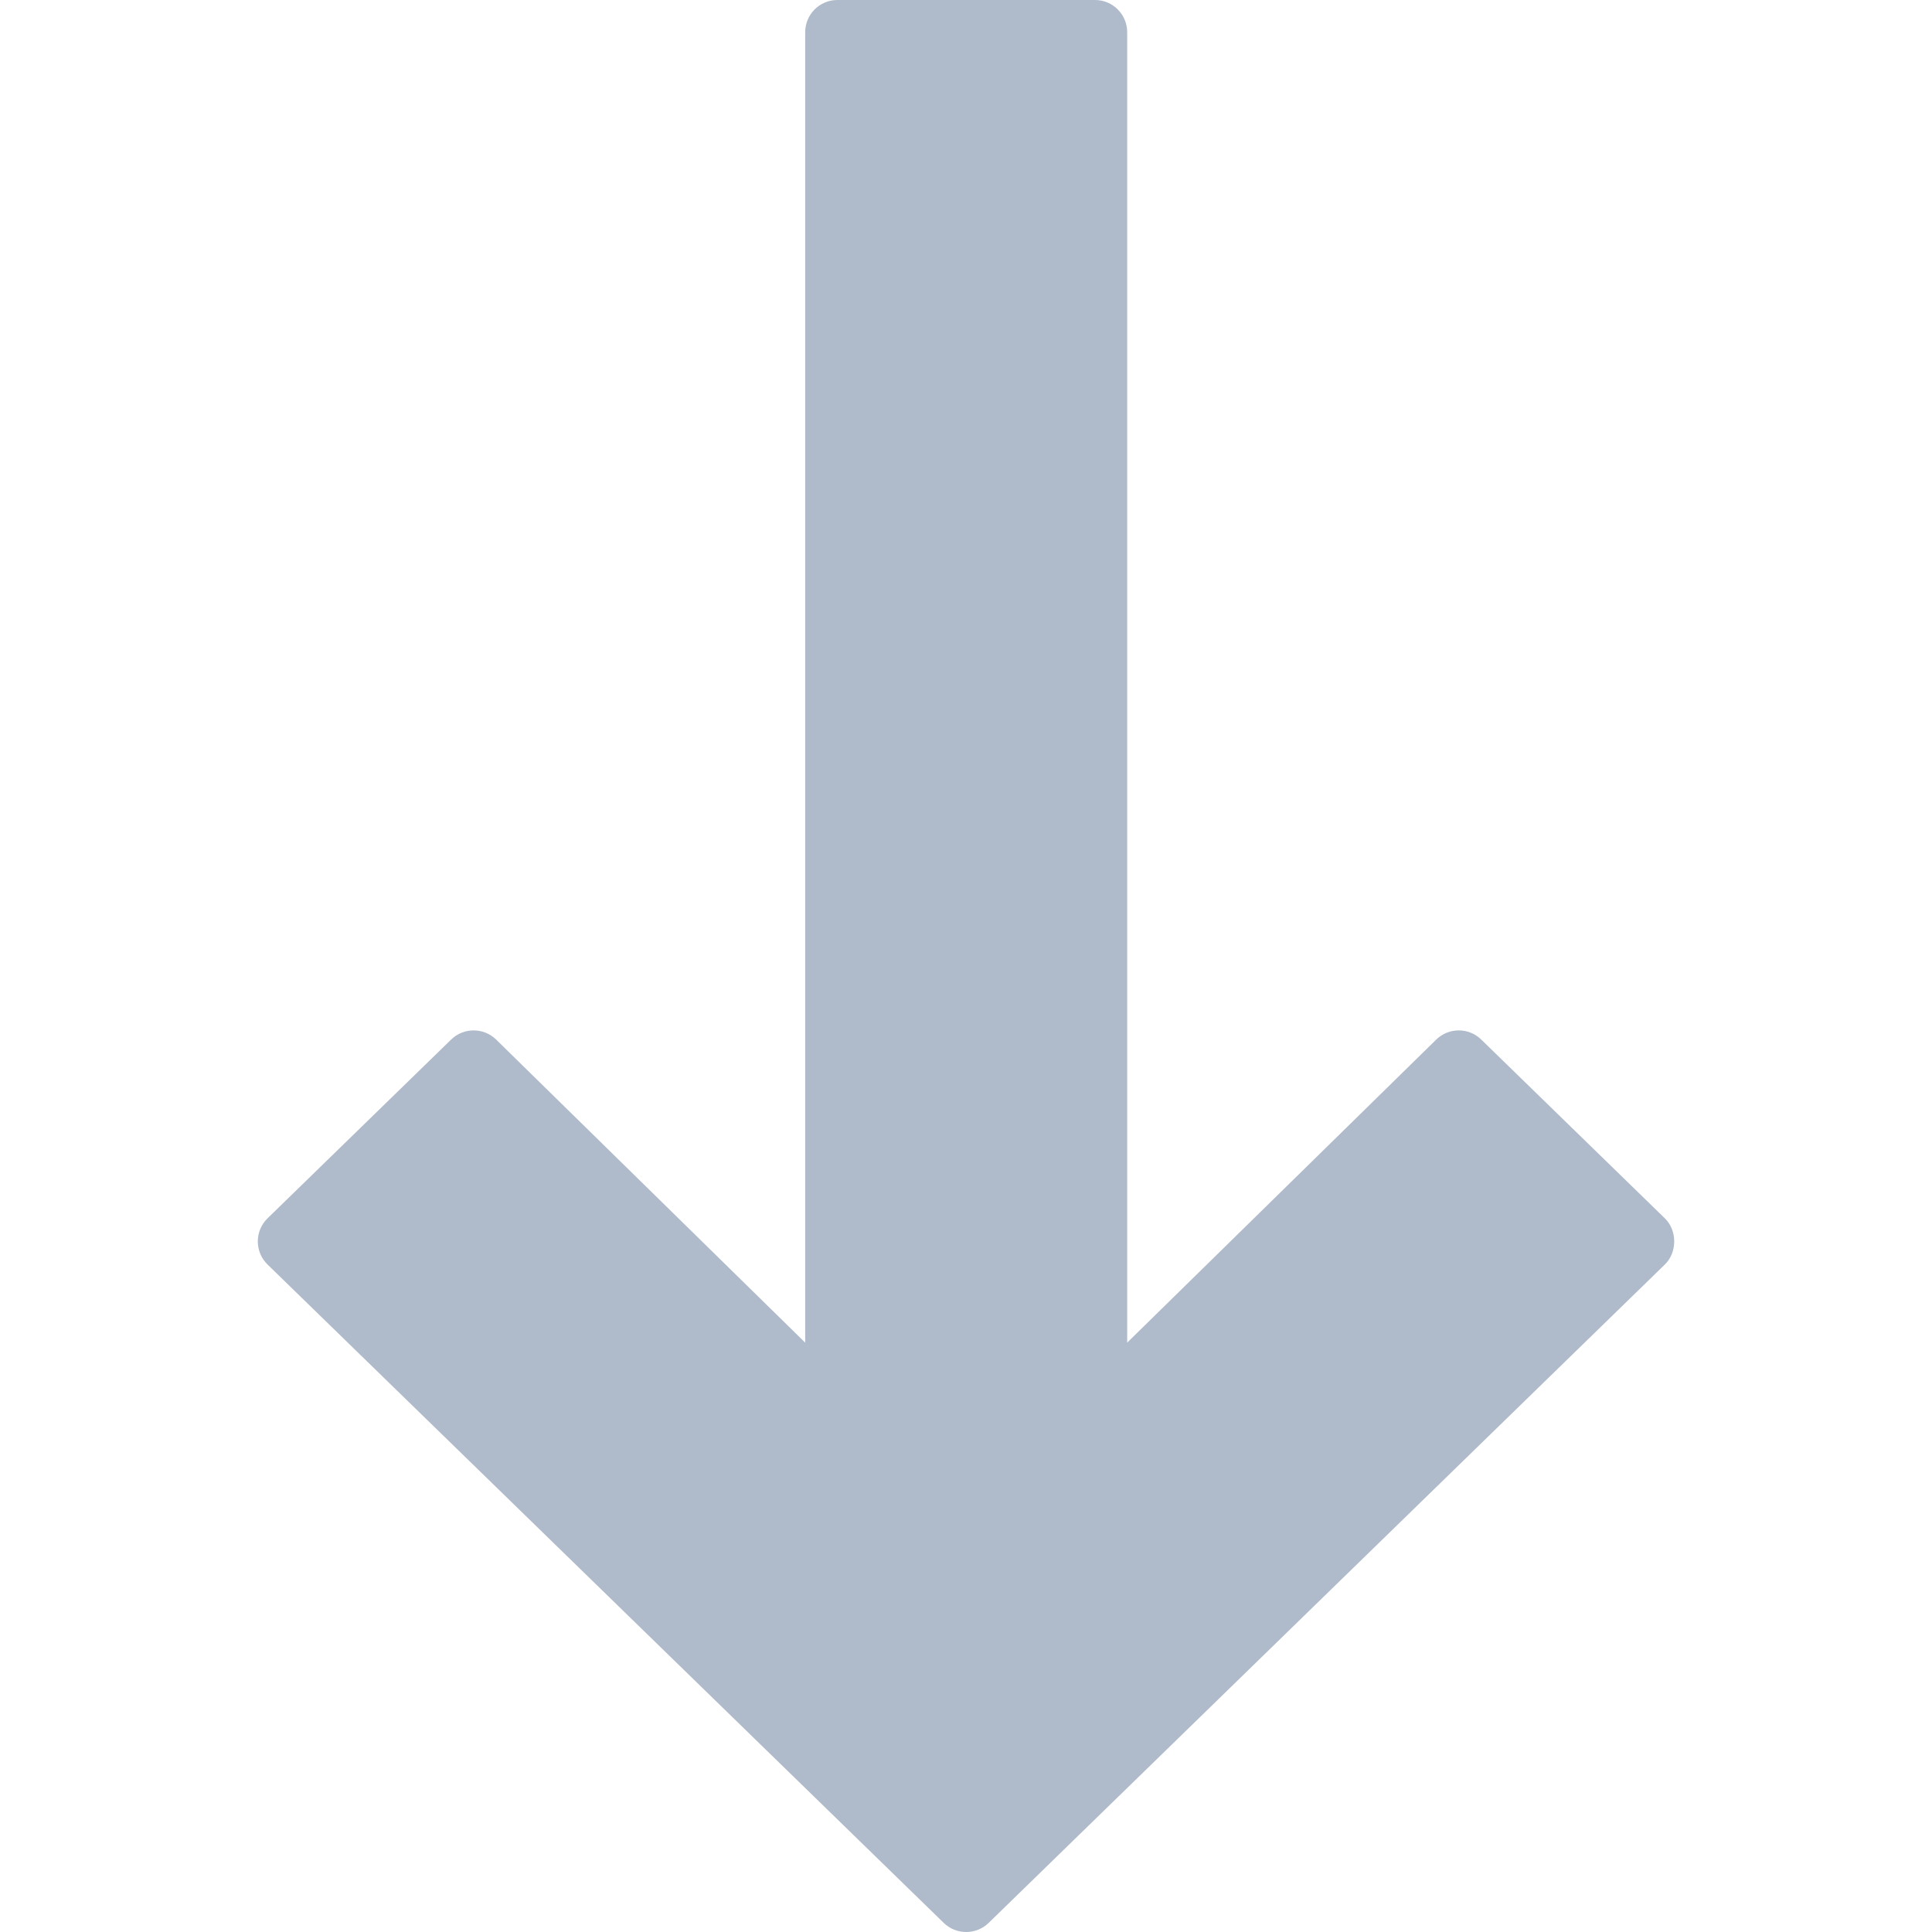 <?xml version="1.0"?>
<svg xmlns="http://www.w3.org/2000/svg" xmlns:xlink="http://www.w3.org/1999/xlink" xmlns:svgjs="http://svgjs.com/svgjs" version="1.1" width="512" height="512" x="0" y="0" viewBox="0 0 512.004 512.004" style="enable-background:new 0 0 512 512" xml:space="preserve" class=""><g transform="matrix(-1.8369701987210297e-16,1,-1,-1.8369701987210297e-16,512.005,0.001)">
<g xmlns="http://www.w3.org/2000/svg">
	<g>
		<path d="M509.585,249.996l-174.481-179.2c-3.208-3.302-9.02-3.302-12.228,0l-47.386,48.666c-3.234,3.319-3.226,8.619,0.017,11.93    l80.307,81.894H8.533c-4.71,0-8.533,3.823-8.533,8.533v68.267c0,4.71,3.823,8.533,8.533,8.533h347.281l-80.307,81.894    c-3.243,3.311-3.251,8.61-0.017,11.93l47.386,48.666c1.604,1.647,3.806,2.577,6.11,2.577c2.304,0,4.506-0.93,6.118-2.577    l174.481-179.2C512.811,258.589,512.811,253.307,509.585,249.996z" fill="#afbaca" data-original="#000000" style="" class=""/>
	</g>
</g>
<g xmlns="http://www.w3.org/2000/svg">
</g>
<g xmlns="http://www.w3.org/2000/svg">
</g>
<g xmlns="http://www.w3.org/2000/svg">
</g>
<g xmlns="http://www.w3.org/2000/svg">
</g>
<g xmlns="http://www.w3.org/2000/svg">
</g>
<g xmlns="http://www.w3.org/2000/svg">
</g>
<g xmlns="http://www.w3.org/2000/svg">
</g>
<g xmlns="http://www.w3.org/2000/svg">
</g>
<g xmlns="http://www.w3.org/2000/svg">
</g>
<g xmlns="http://www.w3.org/2000/svg">
</g>
<g xmlns="http://www.w3.org/2000/svg">
</g>
<g xmlns="http://www.w3.org/2000/svg">
</g>
<g xmlns="http://www.w3.org/2000/svg">
</g>
<g xmlns="http://www.w3.org/2000/svg">
</g>
<g xmlns="http://www.w3.org/2000/svg">
</g>
</g></svg>
